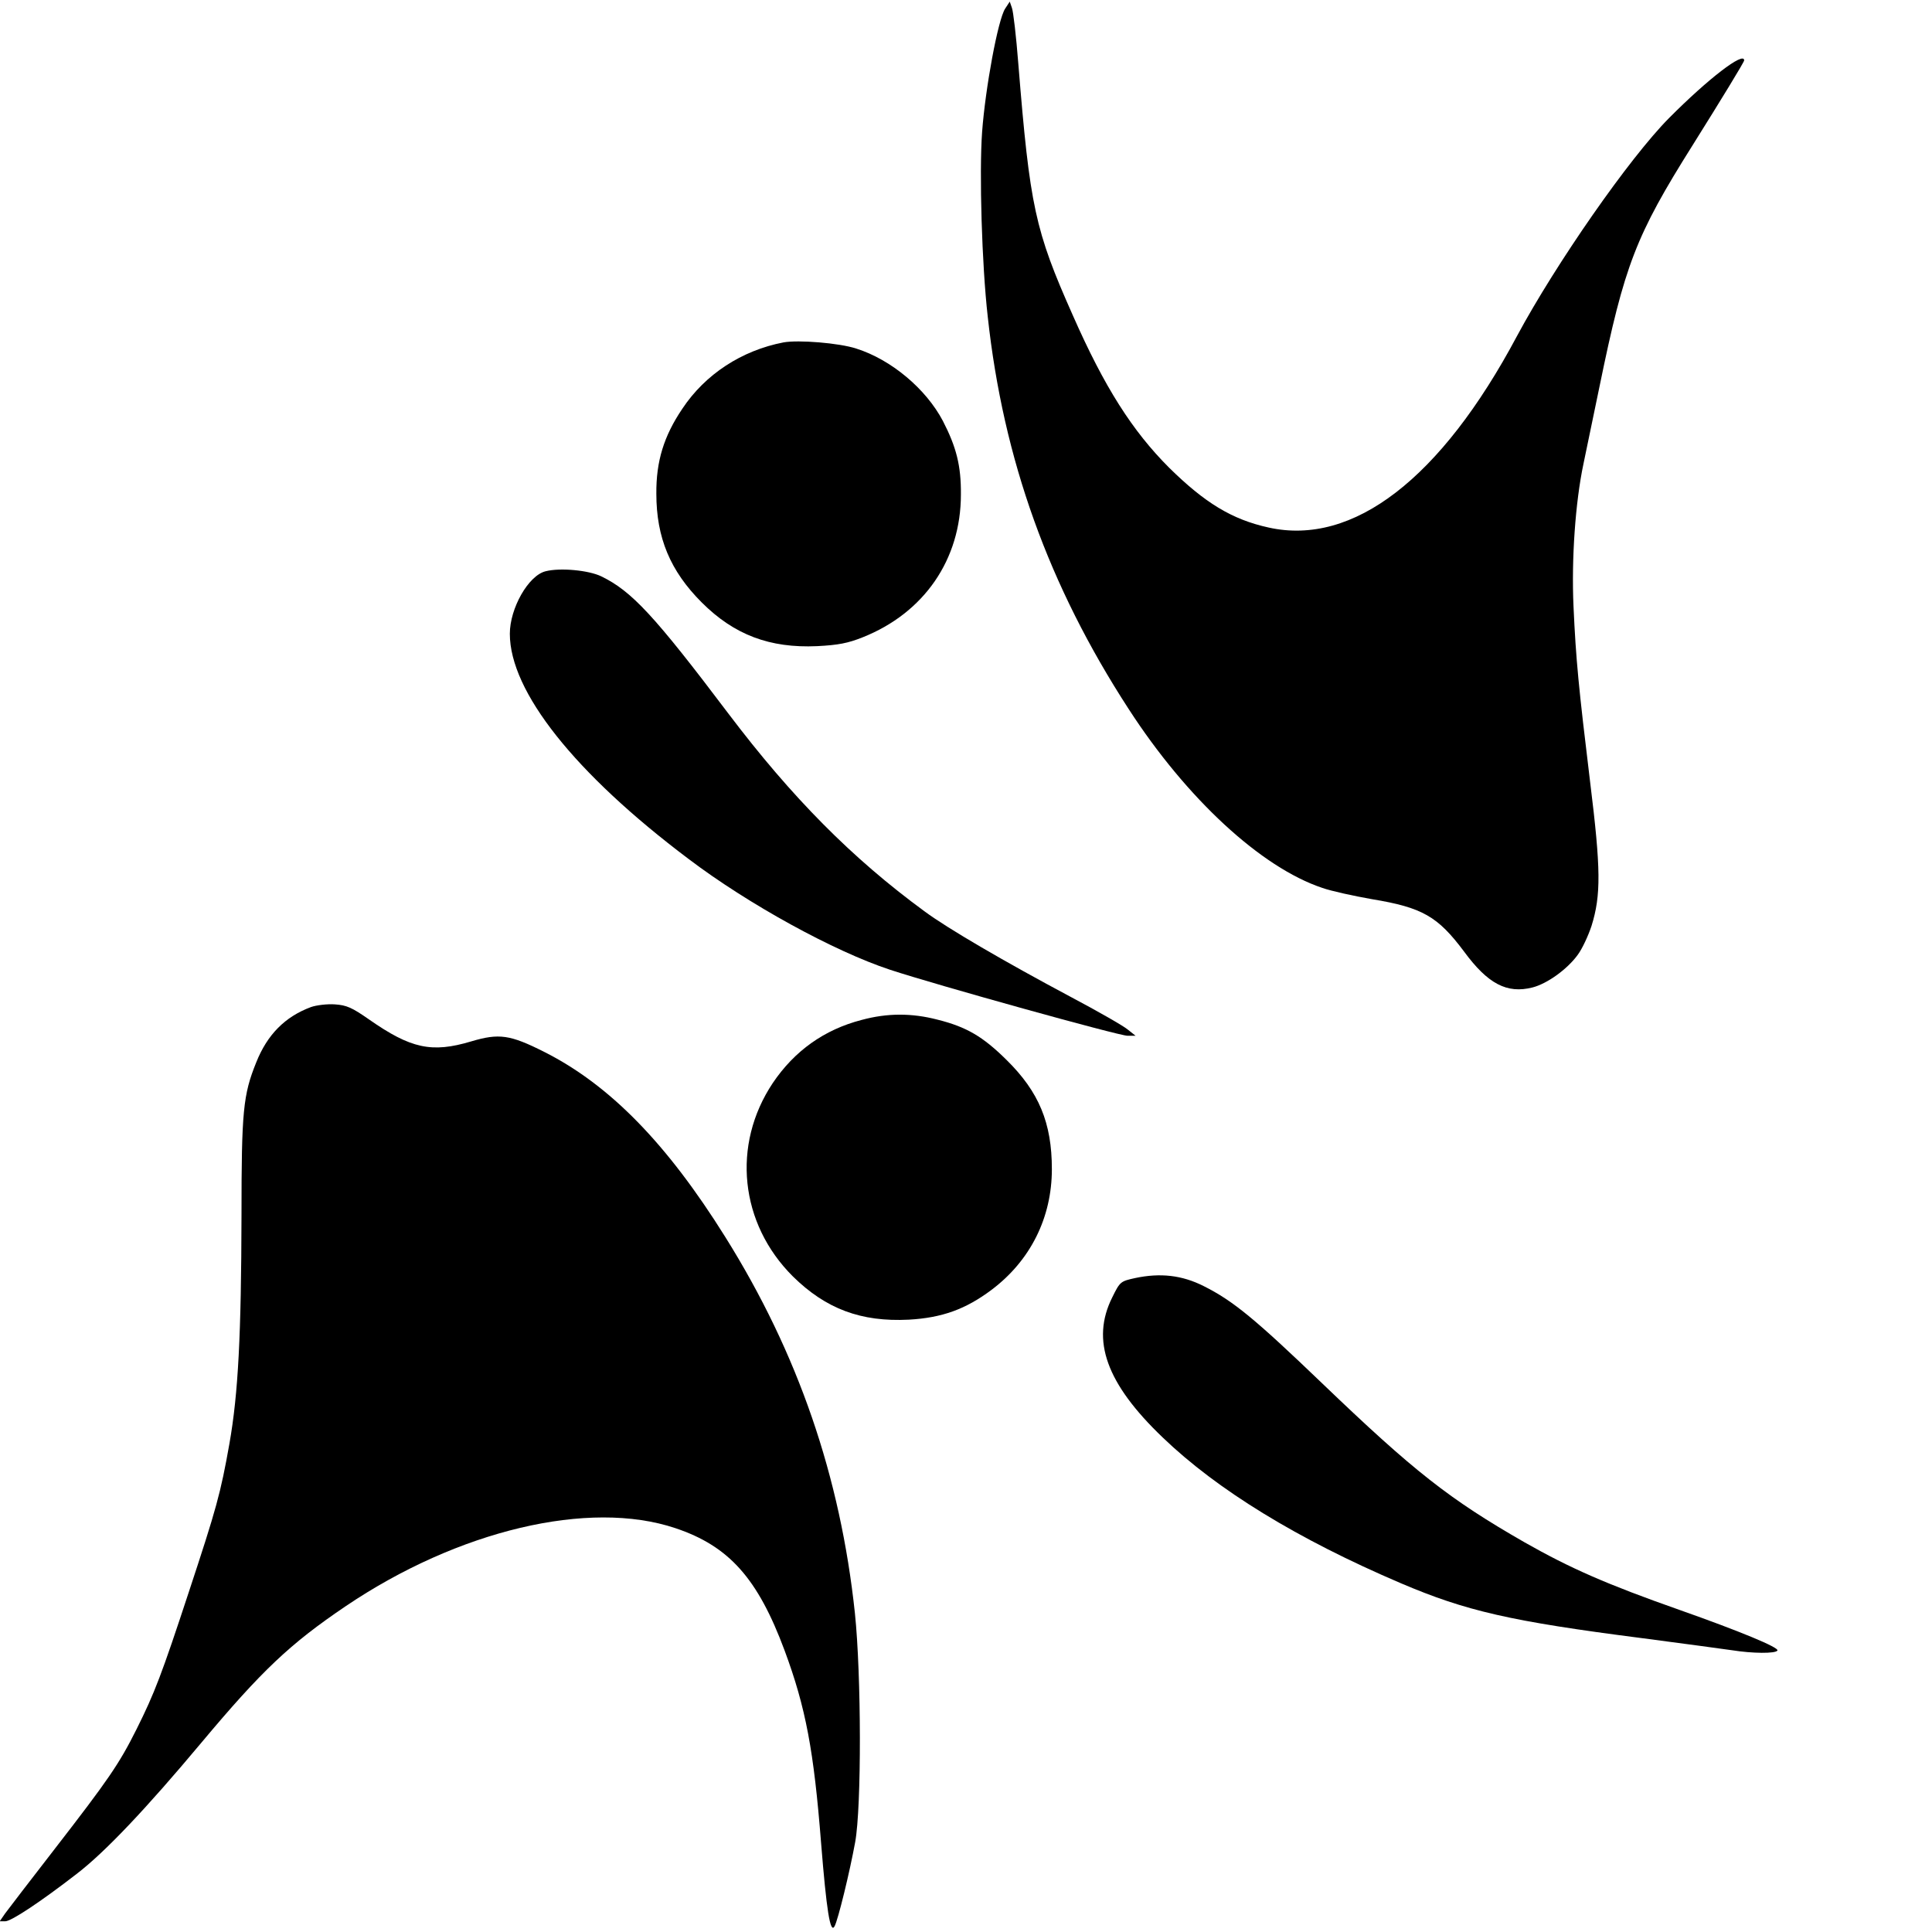 <?xml version="1.0" standalone="no"?>
<!DOCTYPE svg PUBLIC "-//W3C//DTD SVG 20010904//EN"
 "http://www.w3.org/TR/2001/REC-SVG-20010904/DTD/svg10.dtd">
<svg version="1.0" xmlns="http://www.w3.org/2000/svg"
 width="720pt" height="720pt" viewBox="0 0 720 720"
 preserveAspectRatio="xMidYMid meet">
<g transform="translate(0,720) scale(0.1,-0.1)"
fill="#000000" stroke="none">
<path d="M3746 7168 c-27 -41 -74 -297 -86 -460 -11 -153 -1 -494 21 -688 58
-533 227 -1003 525 -1462 216 -334 494 -591 722 -667 34 -12 117 -30 185 -42
188 -31 245 -64 343 -195 89 -121 160 -158 255 -134 55 14 130 68 169 122 17
23 39 71 51 107 36 115 35 213 -5 536 -43 354 -53 456 -62 655 -8 178 7 389
37 531 11 52 38 182 60 289 93 453 135 562 347 899 109 174 192 310 192 316 0
35 -135 -69 -280 -215 -148 -149 -422 -543 -567 -813 -283 -531 -610 -783
-925 -713 -137 30 -238 92 -371 223 -137 137 -241 300 -359 568 -141 317 -160
405 -203 937 -8 103 -19 197 -24 209 l-8 23 -17 -26z"/>
<path d="M2920 5924 c-156 -30 -292 -119 -377 -247 -69 -102 -98 -196 -97
-317 0 -164 52 -288 169 -405 121 -121 254 -171 430 -163 79 4 115 11 170 33
229 91 366 290 366 532 1 107 -17 177 -67 274 -63 120 -193 229 -323 270 -64
21 -216 33 -271 23z"/>
<path d="M2033 5071 c-64 -16 -133 -138 -133 -233 0 -215 242 -520 666 -839
223 -169 542 -344 751 -413 173 -57 853 -246 885 -246 l30 0 -29 23 c-15 13
-111 68 -213 122 -244 130 -459 255 -545 319 -269 197 -494 424 -730 736 -277
367 -361 457 -474 512 -47 23 -154 33 -208 19z"/>
<path d="M1159 3447 c-97 -36 -163 -103 -204 -206 -49 -121 -55 -182 -55 -569
-1 -445 -12 -665 -45 -852 -33 -186 -48 -240 -152 -555 -100 -304 -127 -375
-194 -509 -65 -130 -105 -188 -304 -445 -91 -117 -174 -226 -186 -242 l-20
-29 21 0 c22 0 132 73 265 176 106 81 260 244 465 489 226 270 331 369 538
509 419 283 907 399 1229 291 200 -67 307 -187 407 -456 79 -213 109 -374 136
-718 20 -249 34 -339 50 -310 13 23 57 204 77 314 24 132 23 623 -1 853 -54
509 -212 969 -483 1402 -218 349 -431 567 -675 690 -127 64 -168 70 -272 39
-147 -44 -225 -27 -381 82 -63 44 -83 53 -127 56 -29 2 -69 -3 -89 -10z"/>
<path d="M3211 3399 c-139 -36 -250 -115 -331 -235 -154 -231 -123 -524 75
-721 123 -121 254 -170 432 -161 124 7 212 39 308 111 145 109 225 269 225
450 0 172 -48 288 -169 407 -88 87 -149 123 -257 150 -96 25 -187 25 -283 -1z"/>
<path d="M4230 2437 c-54 -12 -56 -13 -85 -72 -80 -160 -22 -321 188 -522 204
-196 503 -379 887 -543 244 -104 409 -142 900 -205 151 -20 302 -40 335 -45
75 -12 162 -13 169 -1 7 11 -140 72 -364 151 -273 96 -409 156 -578 252 -281
161 -413 265 -756 594 -247 237 -330 306 -440 361 -81 41 -162 50 -256 30z"/>
</g>
</svg>
